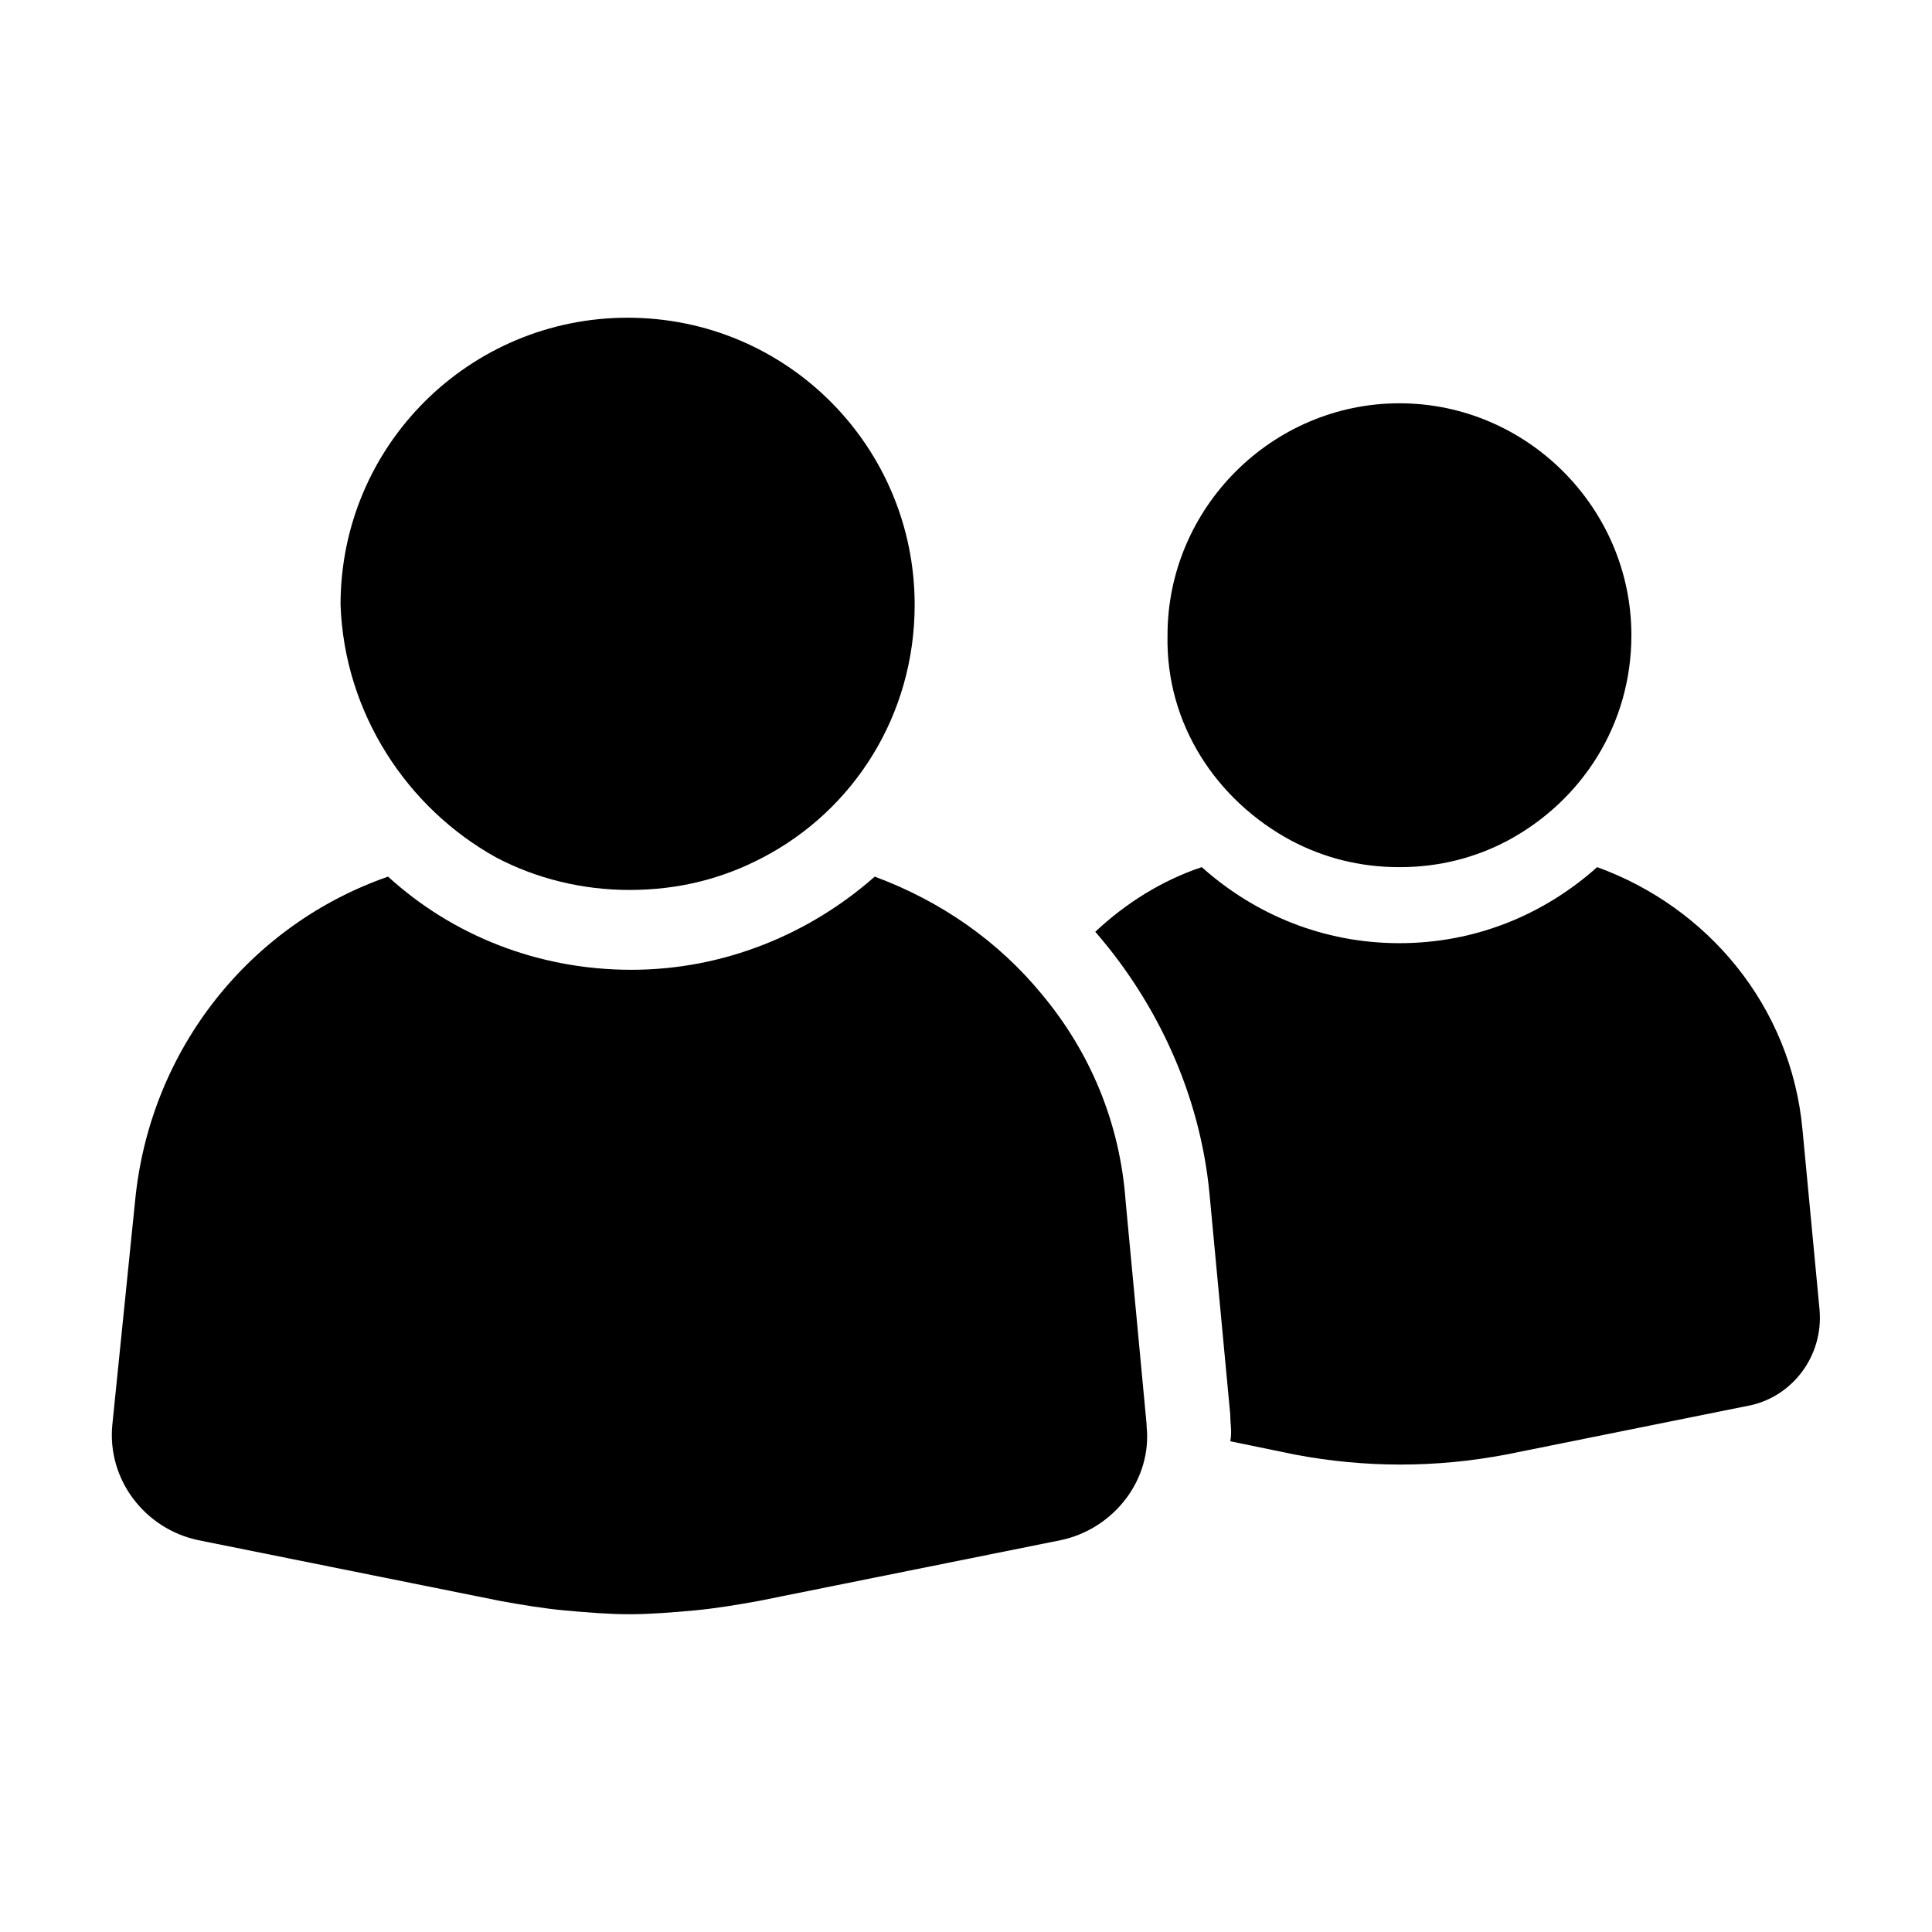 <?xml version="1.0" encoding="UTF-8"?>
<!-- Uploaded to: ICON Repo, www.iconrepo.com, Generator: ICON Repo Mixer Tools -->
<svg fill="#000000" width="800px" height="800px" version="1.1" viewBox="144 144 512 512" xmlns="http://www.w3.org/2000/svg">
 <g>
  <path d="m626.21 491.19-4.535-47.863c-3.023-32.746-25.191-58.945-54.41-69.527-14.105 12.594-32.242 20.152-52.395 20.152s-38.289-7.559-52.395-20.152c-10.578 3.527-20.152 9.574-28.215 17.129 16.625 19.145 27.711 43.328 30.23 69.023l5.543 58.945c0 2.519 0.504 4.535 0 7.055l17.129 3.527c18.641 3.527 37.281 3.527 55.922 0l64.992-13.098c11.078-2.519 19.137-13.098 18.133-25.191z"/>
  <path d="m486.15 366.75c8.566 4.535 18.137 7.055 28.719 7.055 10.578 0 20.152-2.519 28.719-7.055 19.648-10.578 32.746-30.73 32.746-54.41 0-33.754-27.711-61.465-61.465-61.465-33.754 0-61.465 27.711-61.465 61.465-0.504 23.68 13.098 43.832 32.746 54.41z"/>
  <path d="m420.15 407.55c-11.586-14.105-26.703-24.688-44.336-31.234-17.129 15.113-39.801 24.688-64.488 24.688s-47.359-9.07-64.488-24.688c-36.273 12.594-62.977 45.344-67.008 85.648l-6.043 59.449c-1.512 14.609 8.566 27.711 22.672 30.73l80.105 16.121c5.543 1.008 11.586 2.016 17.129 2.519 5.543 0.504 11.586 1.008 17.129 1.008s11.586-0.504 17.129-1.008c5.543-0.504 11.586-1.512 17.129-2.519l80.105-16.121c14.105-3.023 24.184-16.121 22.672-30.23v-0.504l-5.543-58.945c-1.508-21.156-9.57-39.797-22.164-54.914z"/>
  <path d="m275.56 371.28c10.578 5.543 22.672 8.566 35.266 8.566 13.098 0 24.688-3.023 35.266-8.566 24.184-12.594 40.305-37.785 40.305-67.008 0-41.816-33.754-76.074-76.074-76.074-41.816 0-76.074 33.754-76.074 76.074 1.008 28.719 17.633 53.91 41.312 67.008z"/>
 </g>
</svg>
